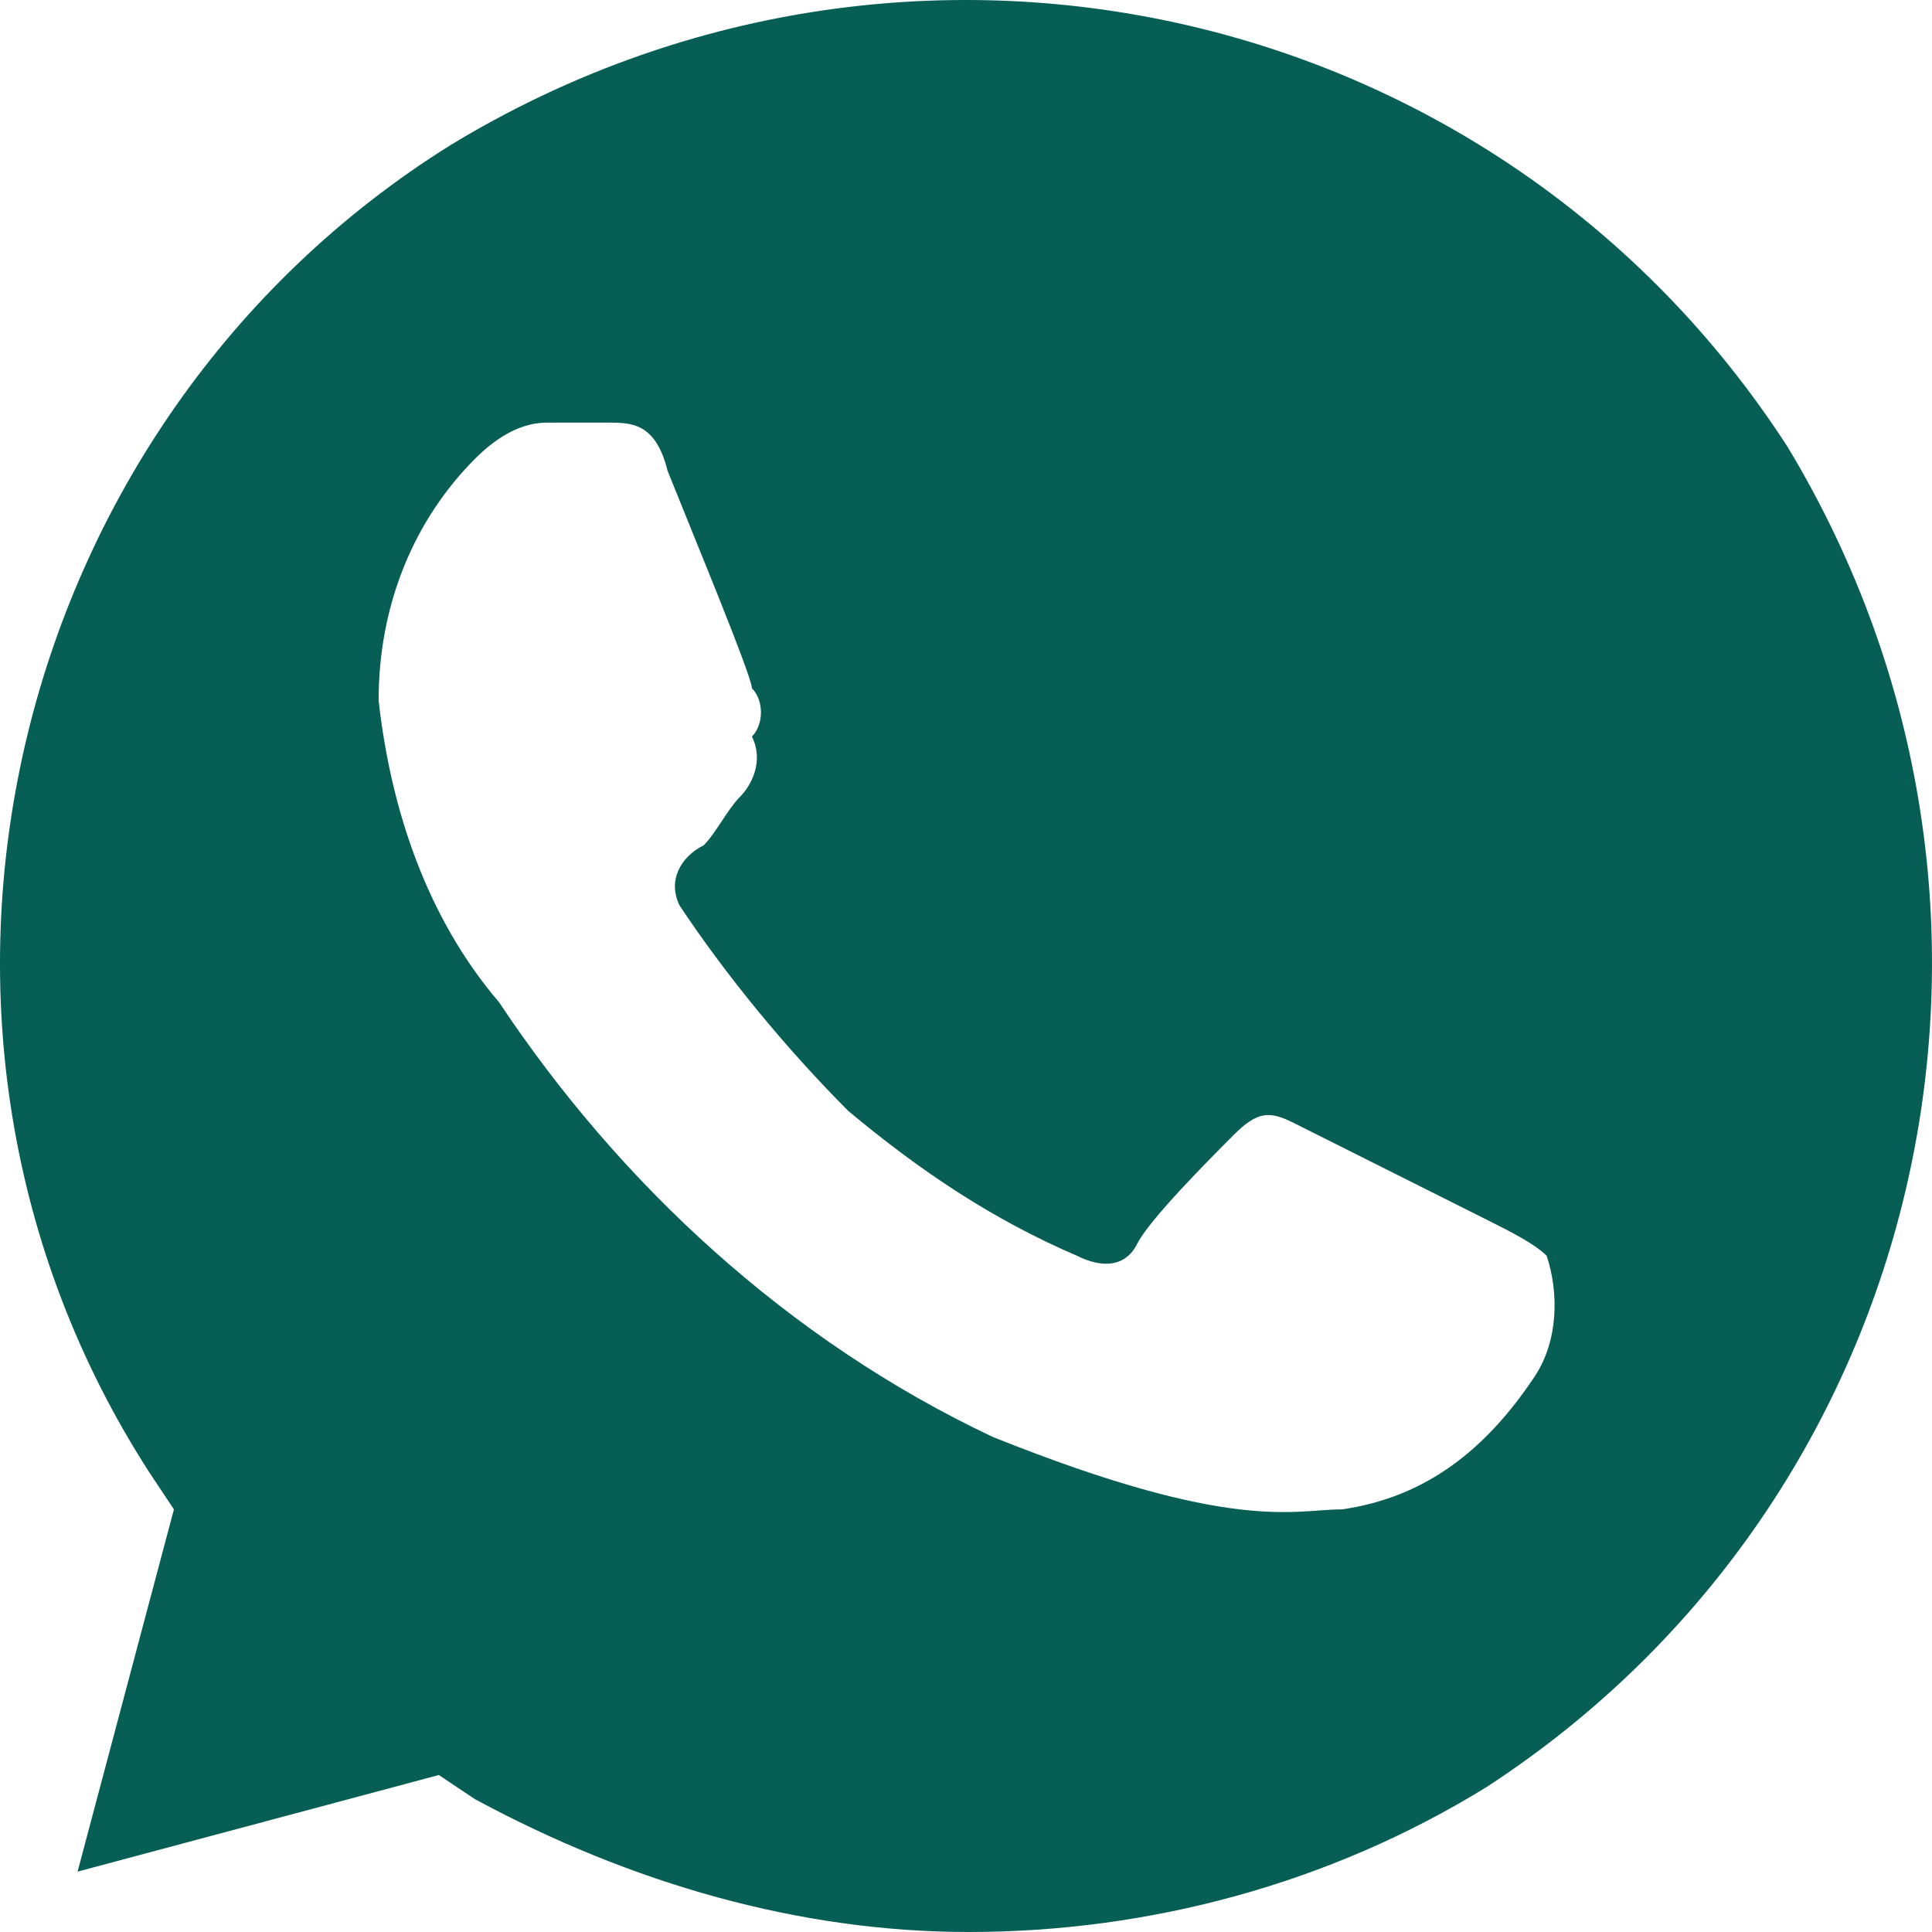 <svg width="100" height="100" viewBox="0 0 100 100" fill="none" xmlns="http://www.w3.org/2000/svg">
<g clip-path="url(#clip0_76_1568)">
<path d="M92.521 23.124C77.563 -0.001 47.022 -6.876 23.337 7.499C0.276 21.874 -7.204 53.125 7.755 76.25L9.002 78.125L4.015 96.875L22.714 91.875L24.584 93.125C32.686 97.5 41.412 100 50.138 100C59.487 100 68.837 97.5 76.939 92.5C100.001 77.5 106.857 46.875 92.521 23.124ZM79.432 71.25C76.939 75 73.823 77.5 69.46 78.125C66.967 78.125 63.85 79.375 51.385 74.375C40.789 69.375 32.063 61.25 25.83 51.875C22.09 47.5 20.221 41.875 19.597 36.249C19.597 31.25 21.467 26.874 24.584 23.749C25.83 22.499 27.077 21.874 28.323 21.874H31.44C32.686 21.874 33.933 21.874 34.556 24.374C35.803 27.499 38.919 34.999 38.919 35.624C39.542 36.249 39.542 37.499 38.919 38.124C39.542 39.374 38.919 40.624 38.296 41.25C37.672 41.875 37.049 43.125 36.426 43.75C35.179 44.375 34.556 45.625 35.179 46.875C37.672 50.625 40.789 54.375 43.905 57.5C47.645 60.625 51.385 63.125 55.748 65C56.994 65.625 58.241 65.625 58.864 64.375C59.487 63.125 62.604 60 63.85 58.75C65.097 57.5 65.72 57.5 66.967 58.125L76.939 63.125C78.186 63.75 79.432 64.375 80.056 65C80.679 66.875 80.679 69.375 79.432 71.25Z" fill="#075E54"/>
</g>
<defs>
<clipPath id="clip0_76_1568">
<rect width="100" height="100" fill="white"/>
</clipPath>
</defs>
</svg>
